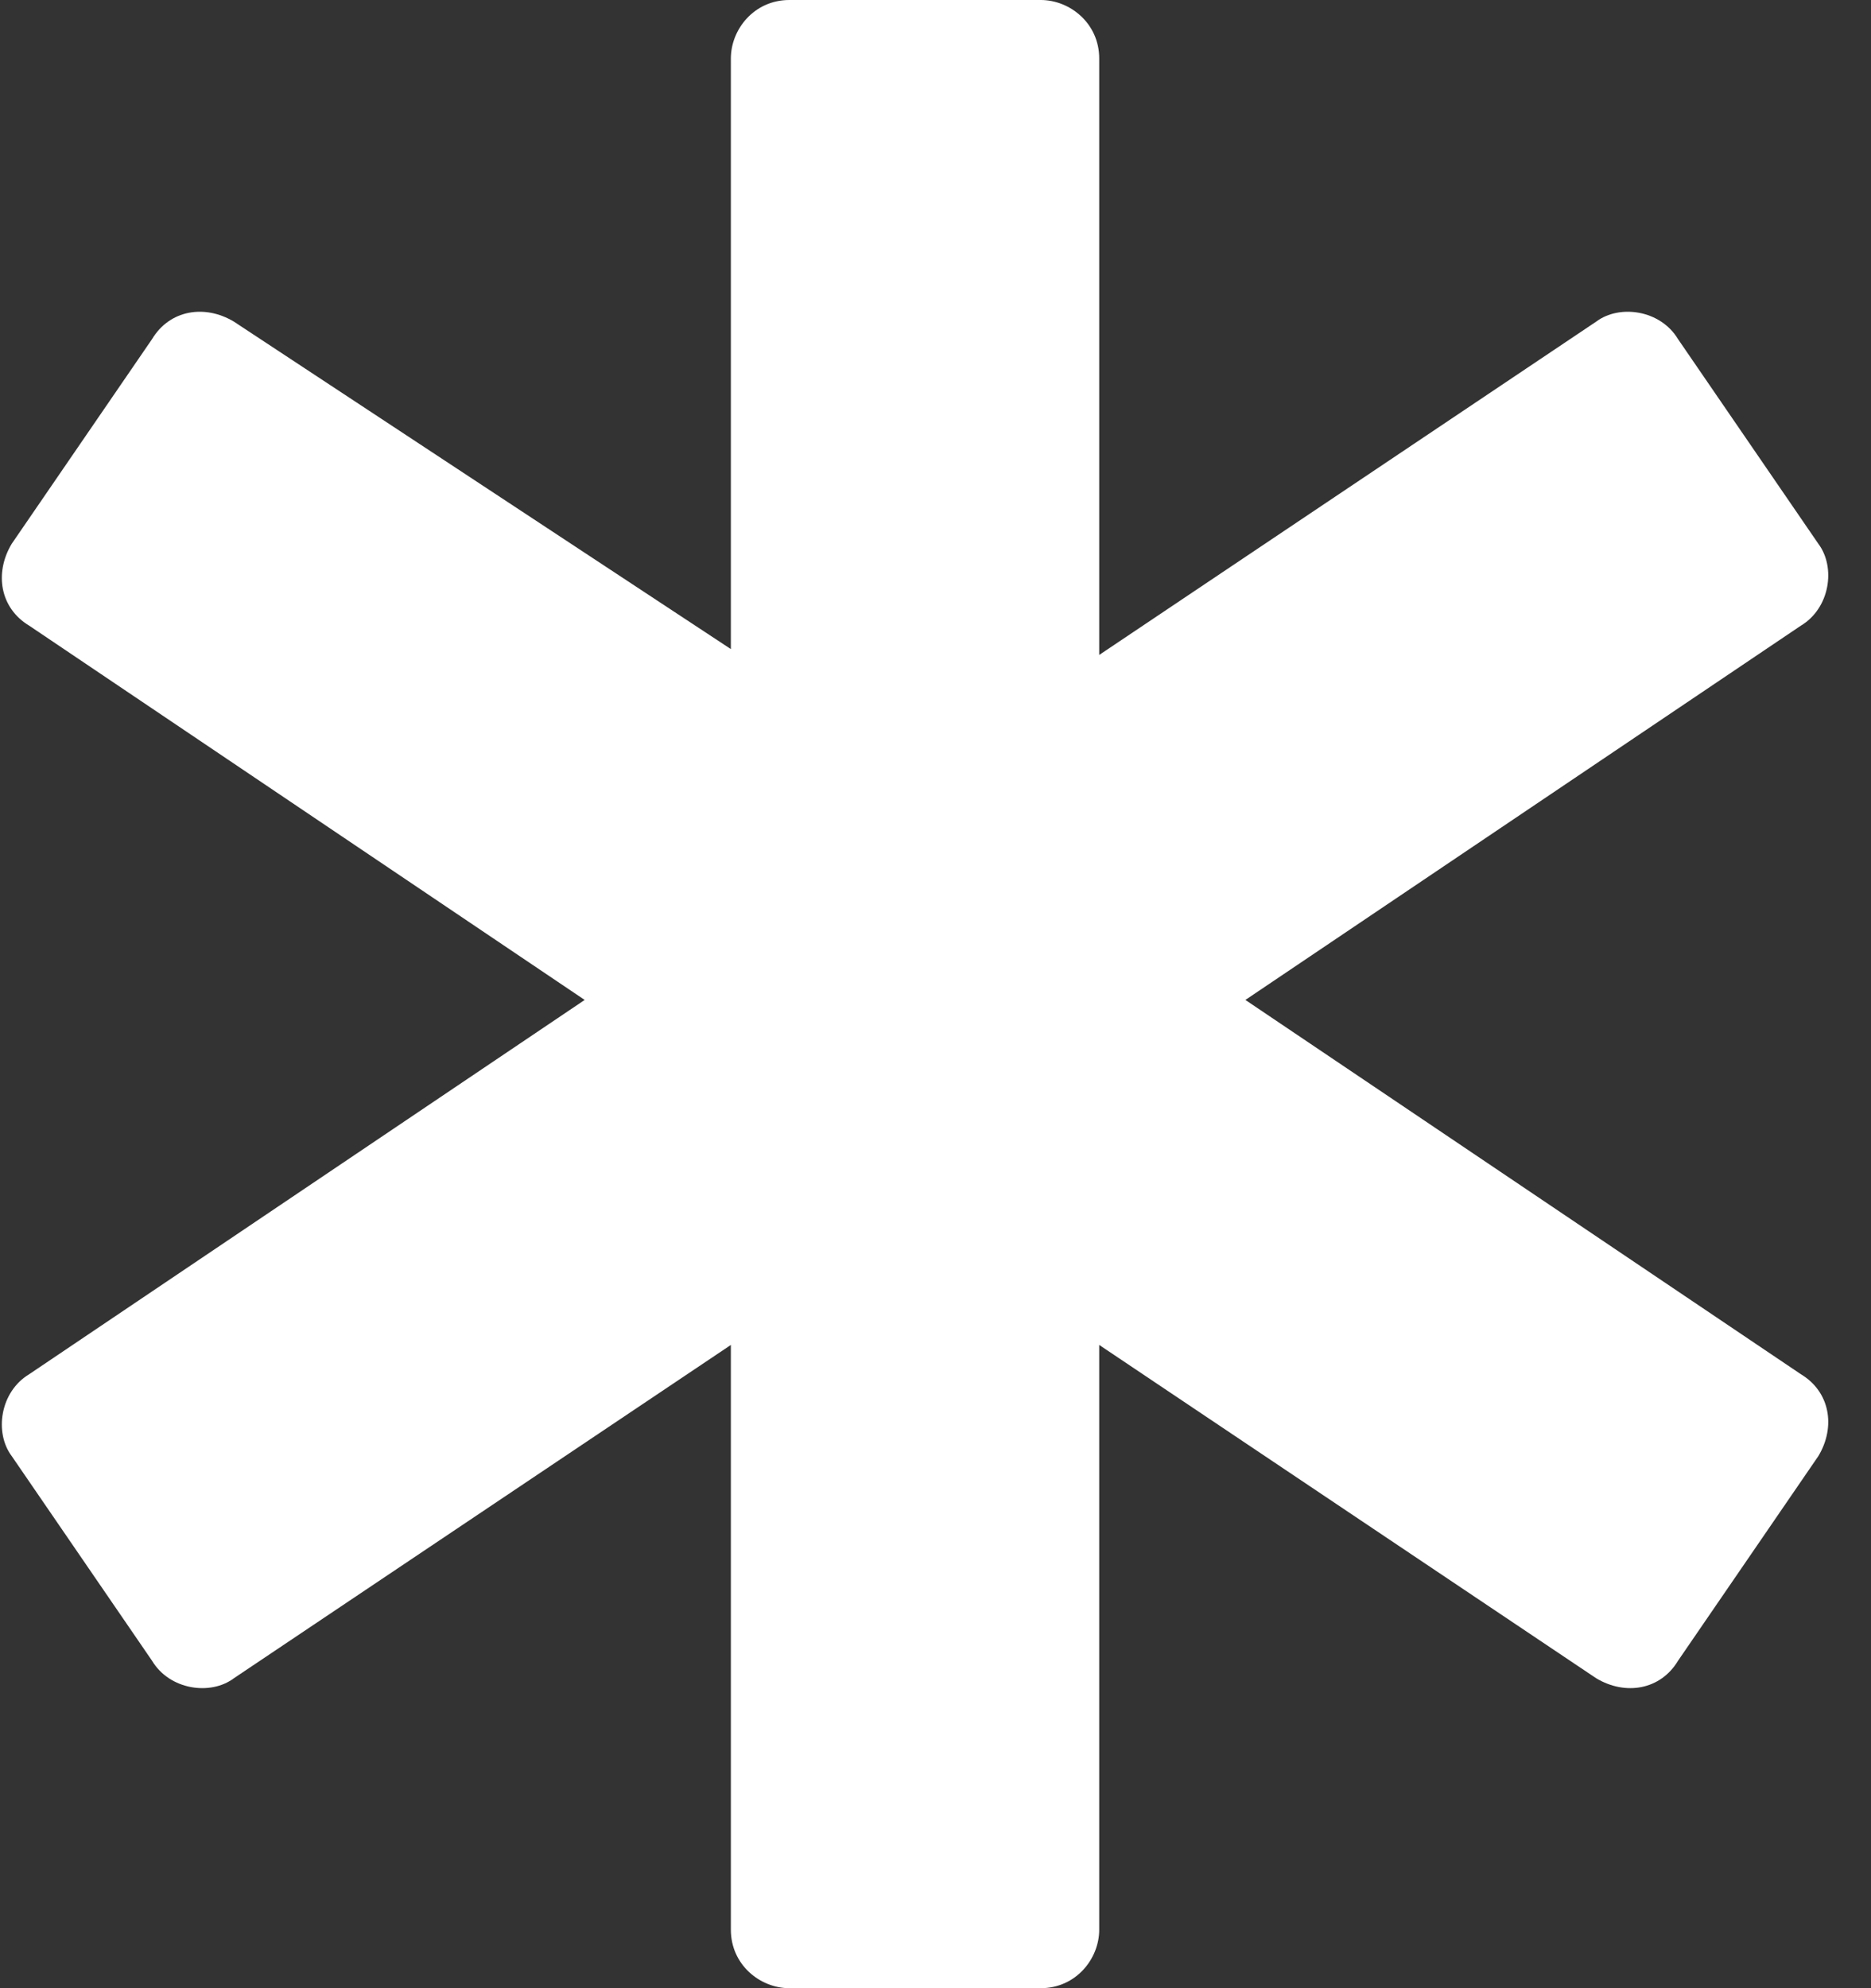 <?xml version="1.0" encoding="UTF-8"?>
<svg width="32px" height="34px" viewBox="0 0 32 34" version="1.1" xmlns="http://www.w3.org/2000/svg" xmlns:xlink="http://www.w3.org/1999/xlink">
    <rect x="0" y="0" width="32" height="34" fill="#333333" stroke="none"/>
    <!-- Generator: Sketch 62 (91390) - https://sketch.com -->
    <title>icon_healthcare</title>
    <desc>Created with Sketch.</desc>
    <g id="Page-1" stroke="none" stroke-width="1" fill="none" fill-rule="evenodd">
        <g id="Courses-dropdown" transform="translate(-1175, -347)" fill="#FFFFFF">
            <g id="Dropdown" transform="translate(0, 101)">
                <g id="icon_healthcare" transform="translate(1175, 246)">
                    <path d="M21.3,17.1 L30.8,10.7 C31.3,10.4 31.4,9.7 31.1,9.3 L28.7,5.8 C28.4,5.3 27.7,5.2 27.3,5.5 L18.8,11.2 L18.8,1 C18.8,0.4 18.3,0 17.8,0 L13.5,0 C12.9,0 12.5,0.5 12.5,1 L12.5,11.1 L4,5.5 C3.5,5.2 2.9,5.3 2.6,5.8 L0.2,9.3 C-0.1,9.8 0,10.4 0.5,10.7 L10,17.1 L0.5,23.5 C0,23.8 -0.1,24.5 0.2,24.9 L2.6,28.4 C2.9,28.9 3.6,29 4,28.7 L12.5,23 L12.5,33 C12.5,33.6 13,34 13.5,34 L17.8,34 C18.4,34 18.8,33.5 18.8,33 L18.8,23 L27.3,28.7 C27.8,29 28.4,28.9 28.7,28.4 L31.1,24.9 C31.4,24.4 31.3,23.8 30.8,23.5 L21.3,17.1 Z" id="Path"></path>
                </g>
            </g>
        </g>
    </g>
</svg>